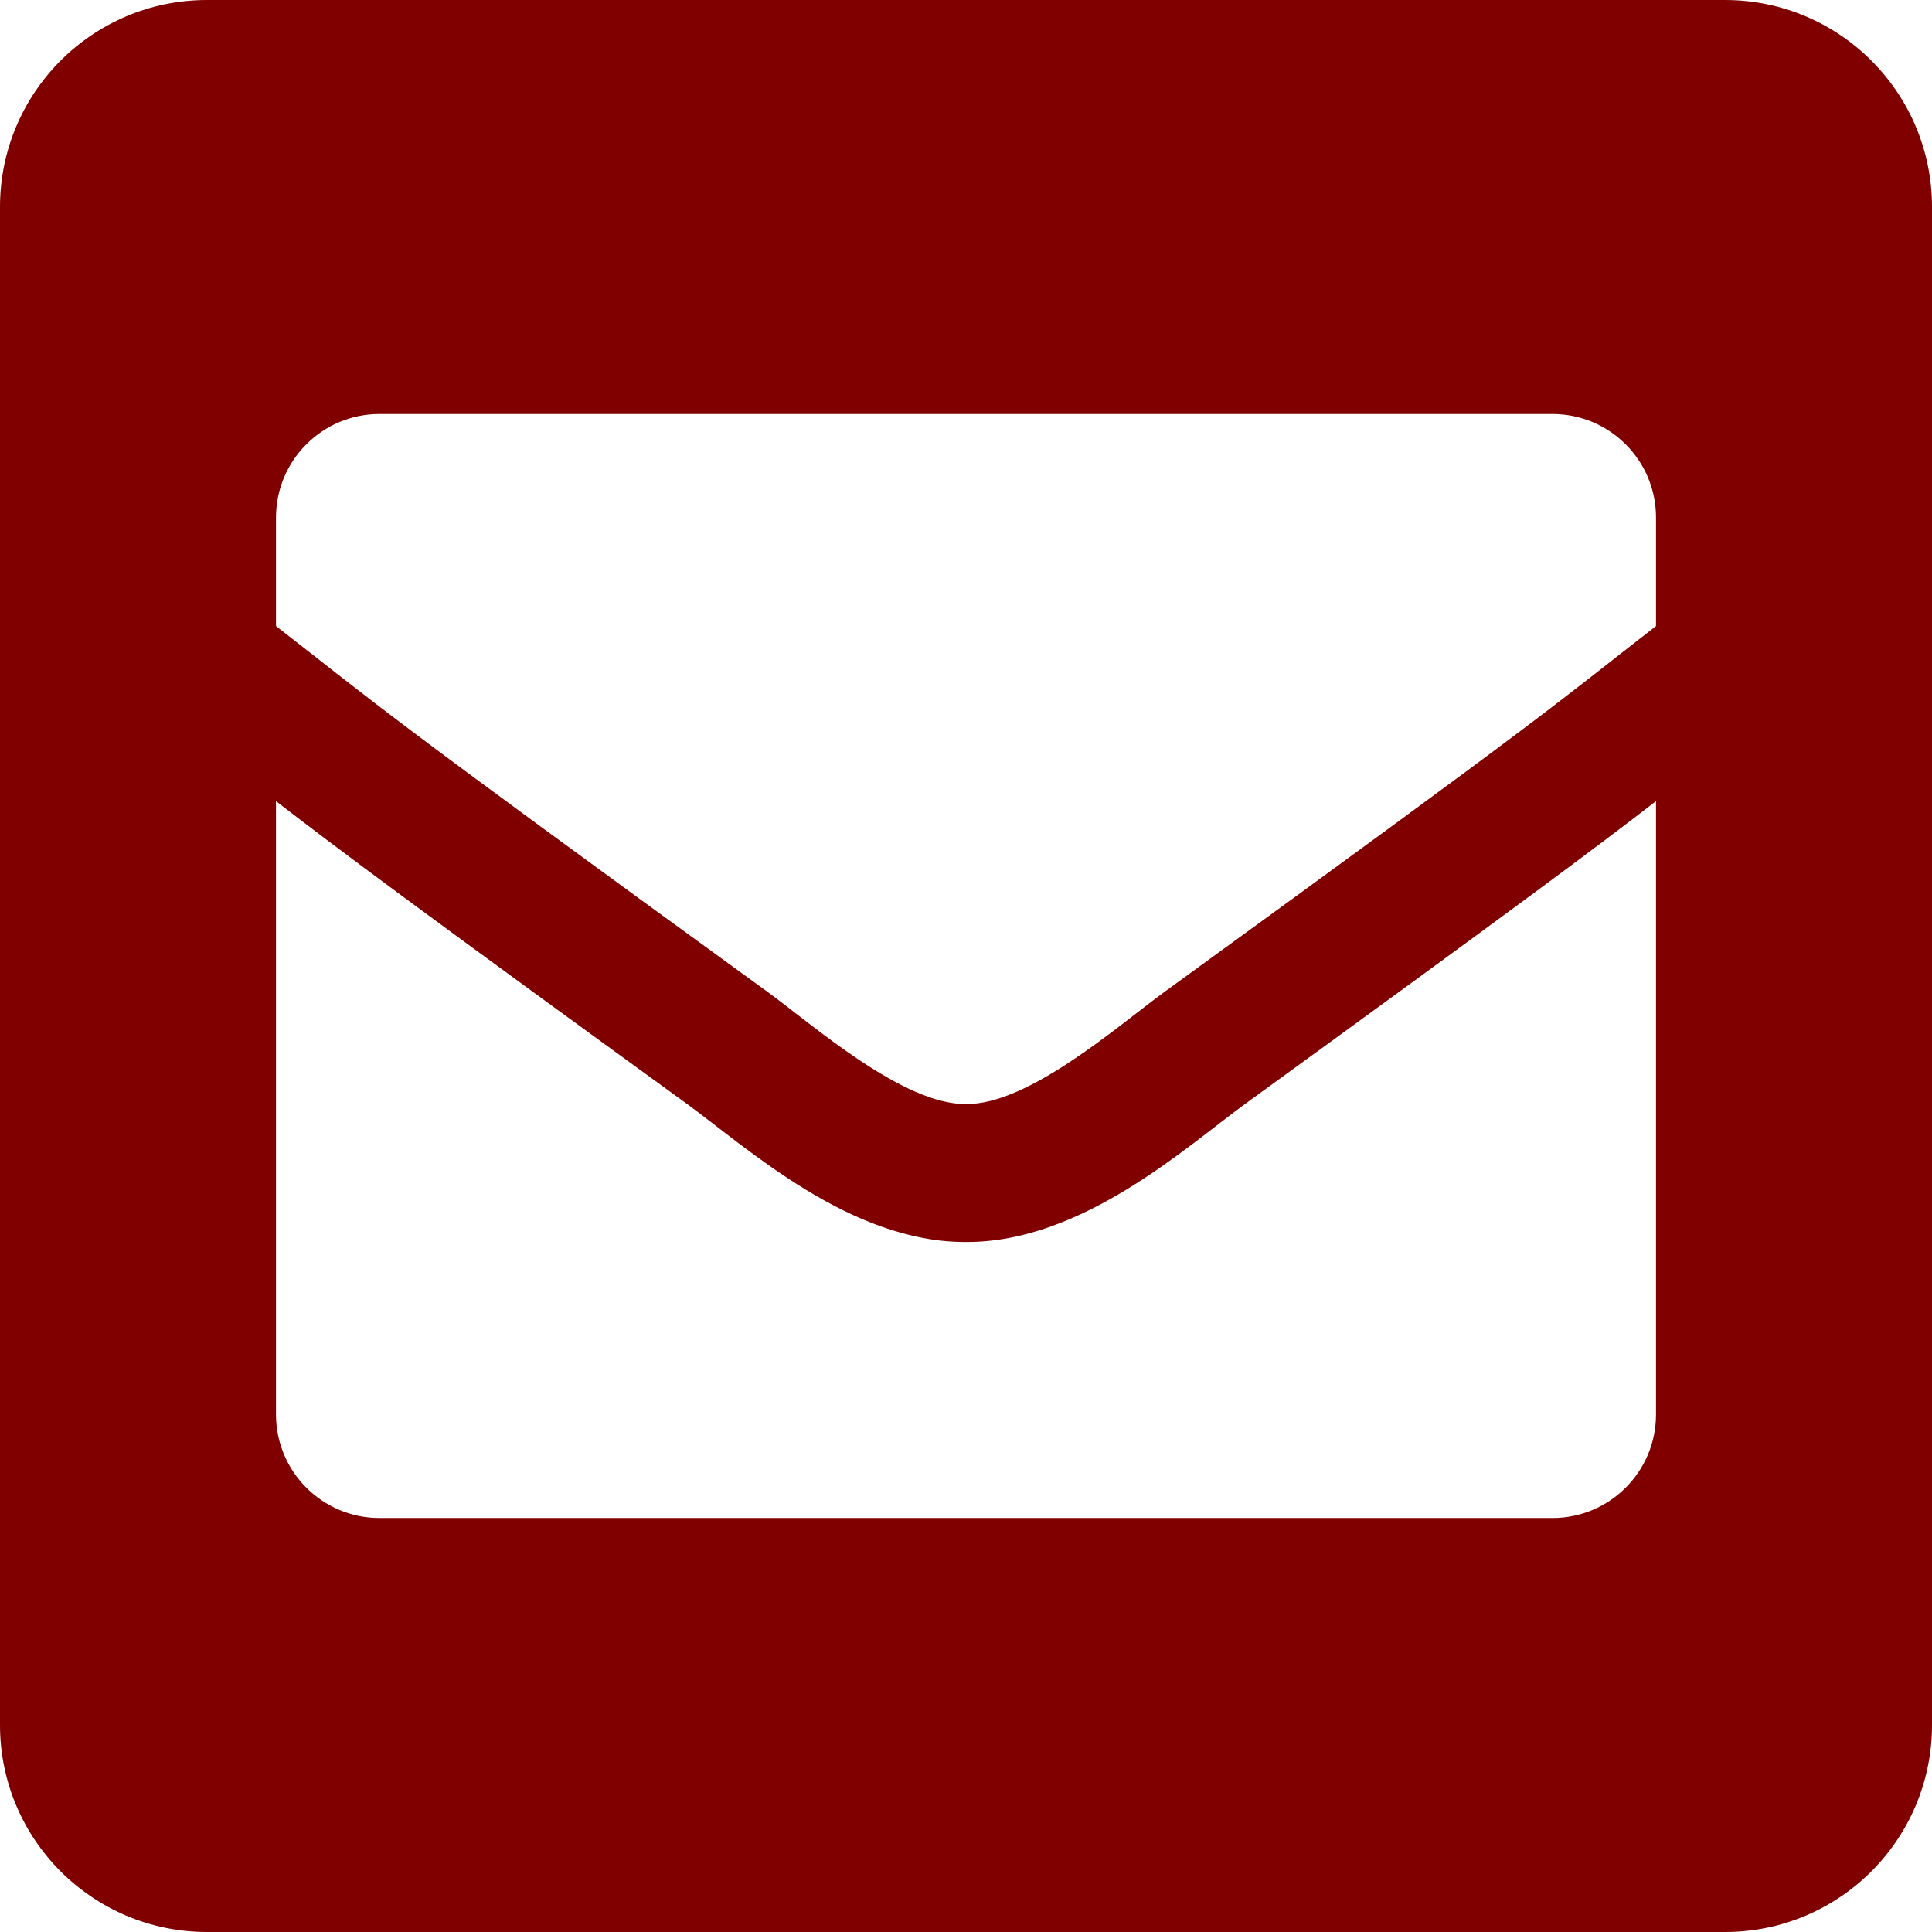 <svg width="21" height="21" viewBox="0 0 21 21" fill="none" xmlns="http://www.w3.org/2000/svg">
<path d="M18.75 0H2.25C1.007 0 0 1.007 0 2.25V18.75C0 19.993 1.007 21 2.25 21H18.75C19.993 21 21 19.993 21 18.75V2.25C21 1.007 19.993 0 18.75 0ZM8.349 10.786C4.098 7.701 4.142 7.693 3 6.805V5.625C3 5.004 3.504 4.5 4.125 4.5H16.875C17.496 4.5 18 5.004 18 5.625V6.805C16.858 7.694 16.901 7.701 12.651 10.786C12.159 11.145 11.179 12.011 10.5 12C9.82 12.01 8.842 11.146 8.349 10.786ZM18 8.708V15.375C18 15.996 17.496 16.5 16.875 16.5H4.125C3.504 16.5 3 15.996 3 15.375V8.708C3.654 9.214 4.562 9.891 7.467 11.999C8.131 12.484 9.247 13.506 10.5 13.5C11.76 13.506 12.892 12.467 13.534 11.999C16.438 9.891 17.346 9.214 18 8.708Z" fill="#800000"/>
</svg>
